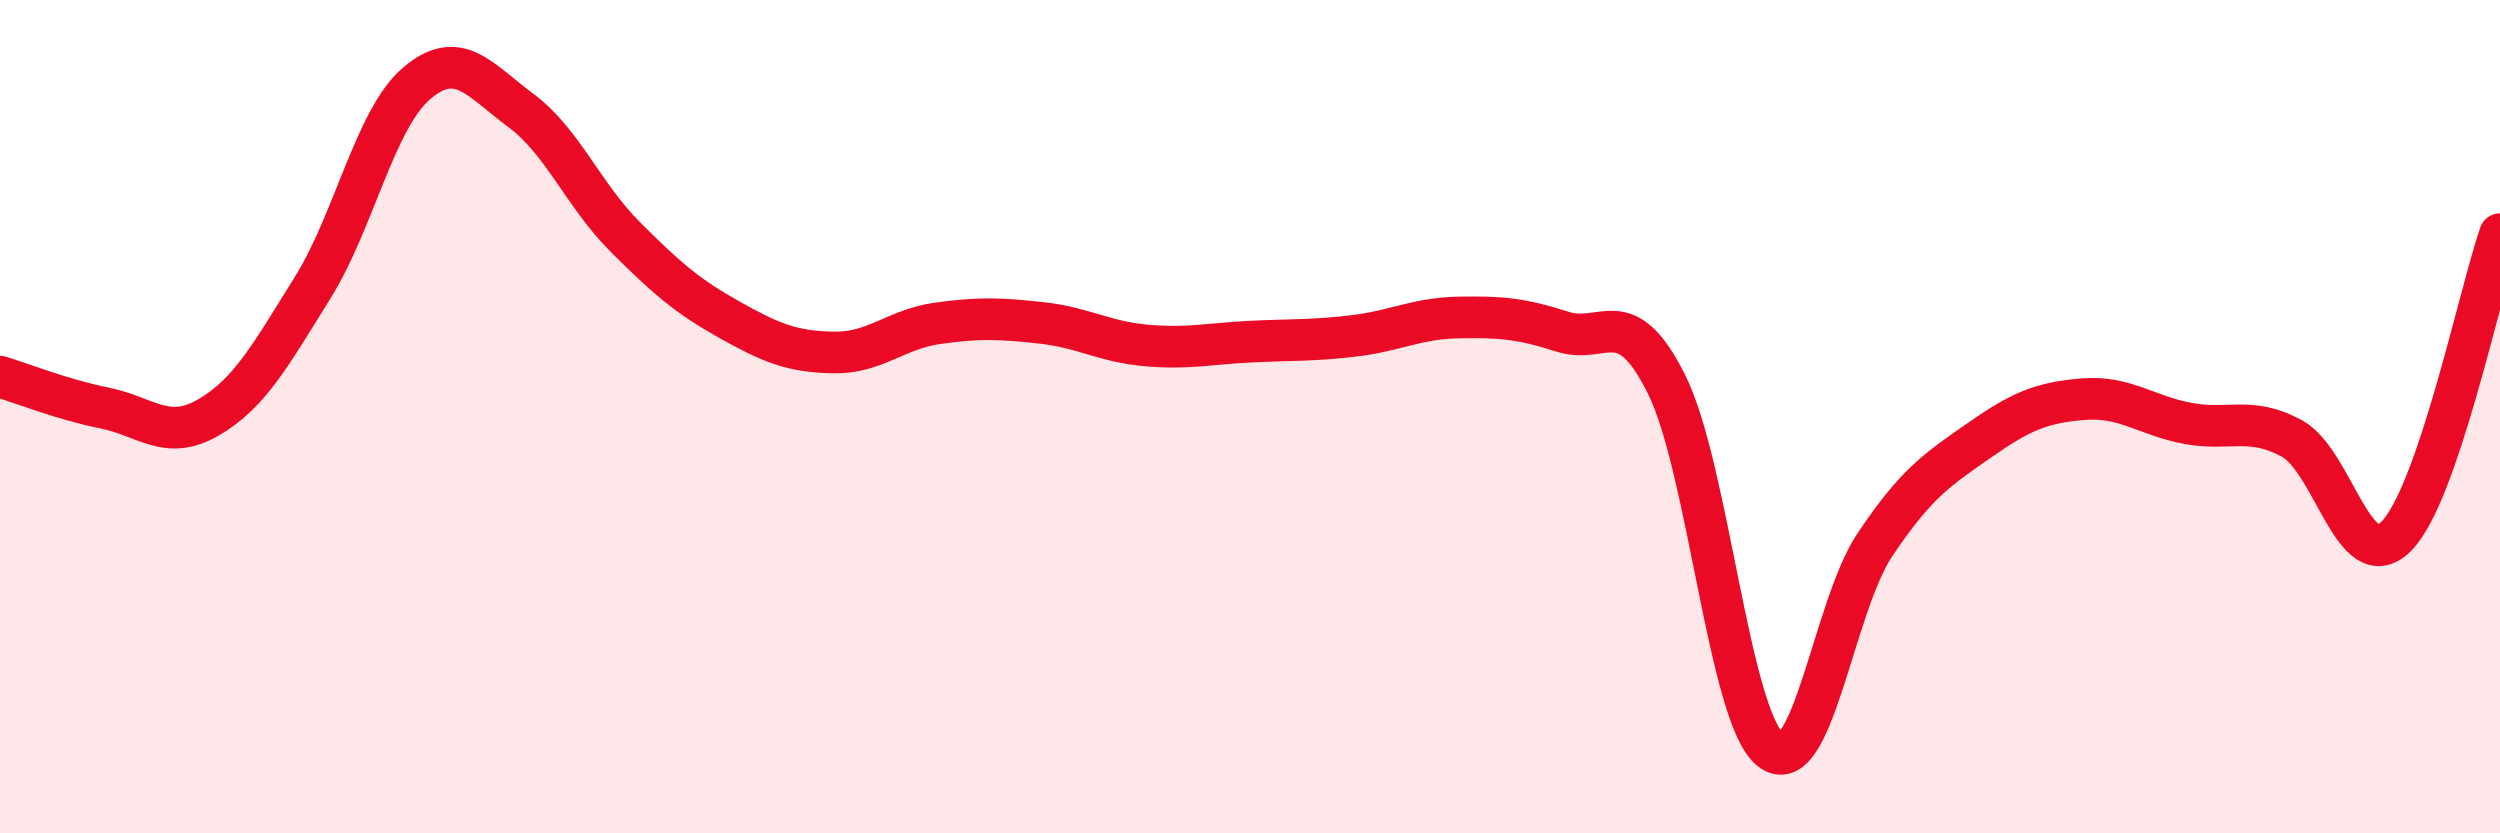 
    <svg width="60" height="20" viewBox="0 0 60 20" xmlns="http://www.w3.org/2000/svg">
      <path
        d="M 0,9.04 C 0.5,9.19 1.5,9.59 2.5,9.79 C 3.5,9.99 4,10.6 5,10.02 C 6,9.44 6.5,8.51 7.5,6.91 C 8.5,5.31 9,2.85 10,2 C 11,1.15 11.5,1.91 12.5,2.65 C 13.5,3.39 14,4.68 15,5.68 C 16,6.68 16.5,7.11 17.5,7.67 C 18.5,8.23 19,8.44 20,8.46 C 21,8.48 21.5,7.9 22.5,7.76 C 23.5,7.62 24,7.64 25,7.75 C 26,7.86 26.5,8.2 27.5,8.29 C 28.5,8.38 29,8.25 30,8.2 C 31,8.15 31.5,8.18 32.5,8.06 C 33.5,7.94 34,7.64 35,7.62 C 36,7.6 36.5,7.64 37.5,7.96 C 38.5,8.28 39,7.22 40,9.23 C 41,11.24 41.5,17.23 42.5,18 C 43.5,18.77 44,14.56 45,13.07 C 46,11.58 46.5,11.27 47.5,10.57 C 48.5,9.87 49,9.66 50,9.58 C 51,9.5 51.5,9.97 52.5,10.16 C 53.5,10.35 54,9.98 55,10.52 C 56,11.06 56.5,13.86 57.5,12.88 C 58.5,11.9 59.5,7.07 60,5.62L60 20L0 20Z"
        fill="#EB0A25"
        opacity="0.1"
        stroke-linecap="round"
        stroke-linejoin="round"
      />
      <path
        d="M 0,9.04 C 0.5,9.19 1.5,9.59 2.5,9.79 C 3.5,9.99 4,10.6 5,10.02 C 6,9.44 6.5,8.51 7.5,6.91 C 8.5,5.31 9,2.85 10,2 C 11,1.15 11.5,1.91 12.5,2.65 C 13.5,3.39 14,4.68 15,5.68 C 16,6.68 16.5,7.11 17.5,7.67 C 18.5,8.23 19,8.44 20,8.46 C 21,8.48 21.5,7.9 22.5,7.76 C 23.5,7.62 24,7.64 25,7.75 C 26,7.86 26.5,8.2 27.5,8.29 C 28.5,8.38 29,8.25 30,8.2 C 31,8.15 31.5,8.18 32.5,8.06 C 33.5,7.94 34,7.64 35,7.62 C 36,7.6 36.5,7.64 37.5,7.96 C 38.5,8.28 39,7.22 40,9.23 C 41,11.24 41.5,17.23 42.5,18 C 43.5,18.77 44,14.56 45,13.07 C 46,11.58 46.5,11.27 47.5,10.57 C 48.5,9.87 49,9.66 50,9.58 C 51,9.5 51.5,9.97 52.5,10.16 C 53.5,10.35 54,9.98 55,10.52 C 56,11.06 56.5,13.86 57.5,12.88 C 58.5,11.9 59.5,7.07 60,5.62"
        stroke="#EB0A25"
        stroke-width="1"
        fill="none"
        stroke-linecap="round"
        stroke-linejoin="round"
      />
    </svg>
  